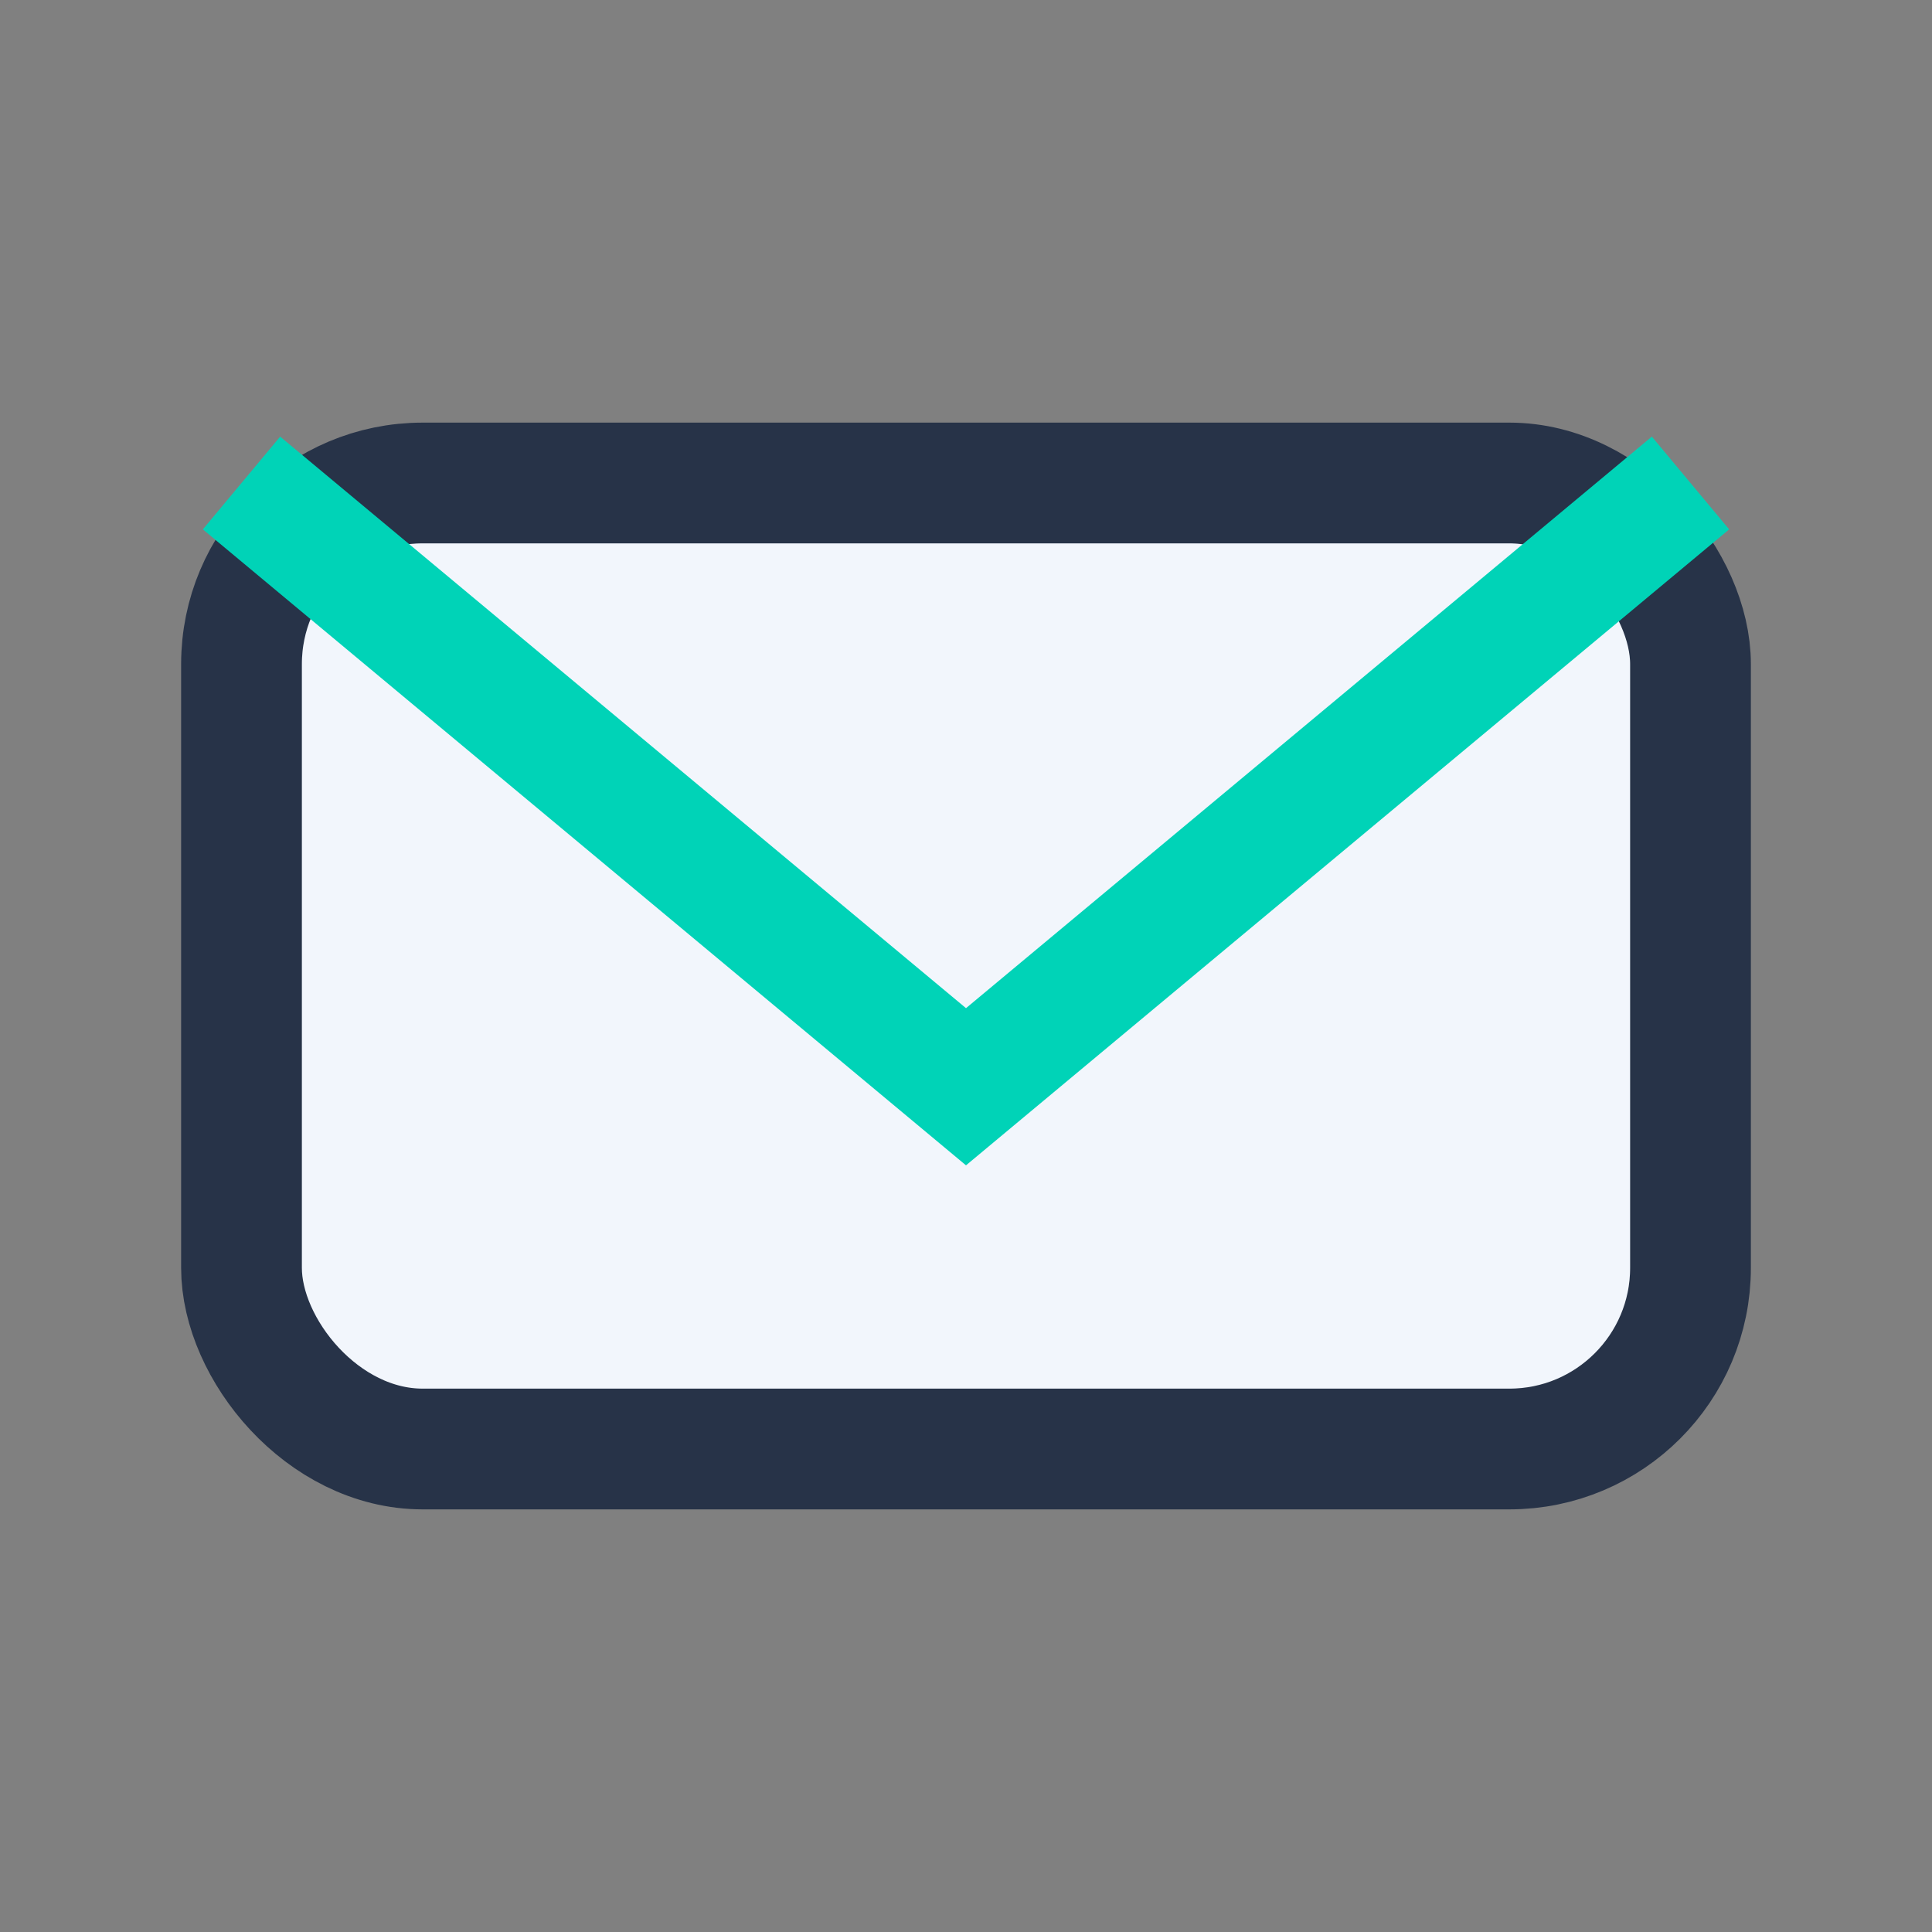 <?xml version="1.0" encoding="UTF-8"?>
<svg xmlns="http://www.w3.org/2000/svg" width="32" height="32" viewBox="0 0 32 32"><rect x="0" y="0" width="32" height="32" fill="#808080" stroke="none"/><rect x="4" y="8" width="24" height="16" rx="3" fill="#F2F6FC" stroke="#273348" stroke-width="2"/><path d="M4 8l12 10 12-10" fill="none" stroke="#00D3B7" stroke-width="2"/></svg>